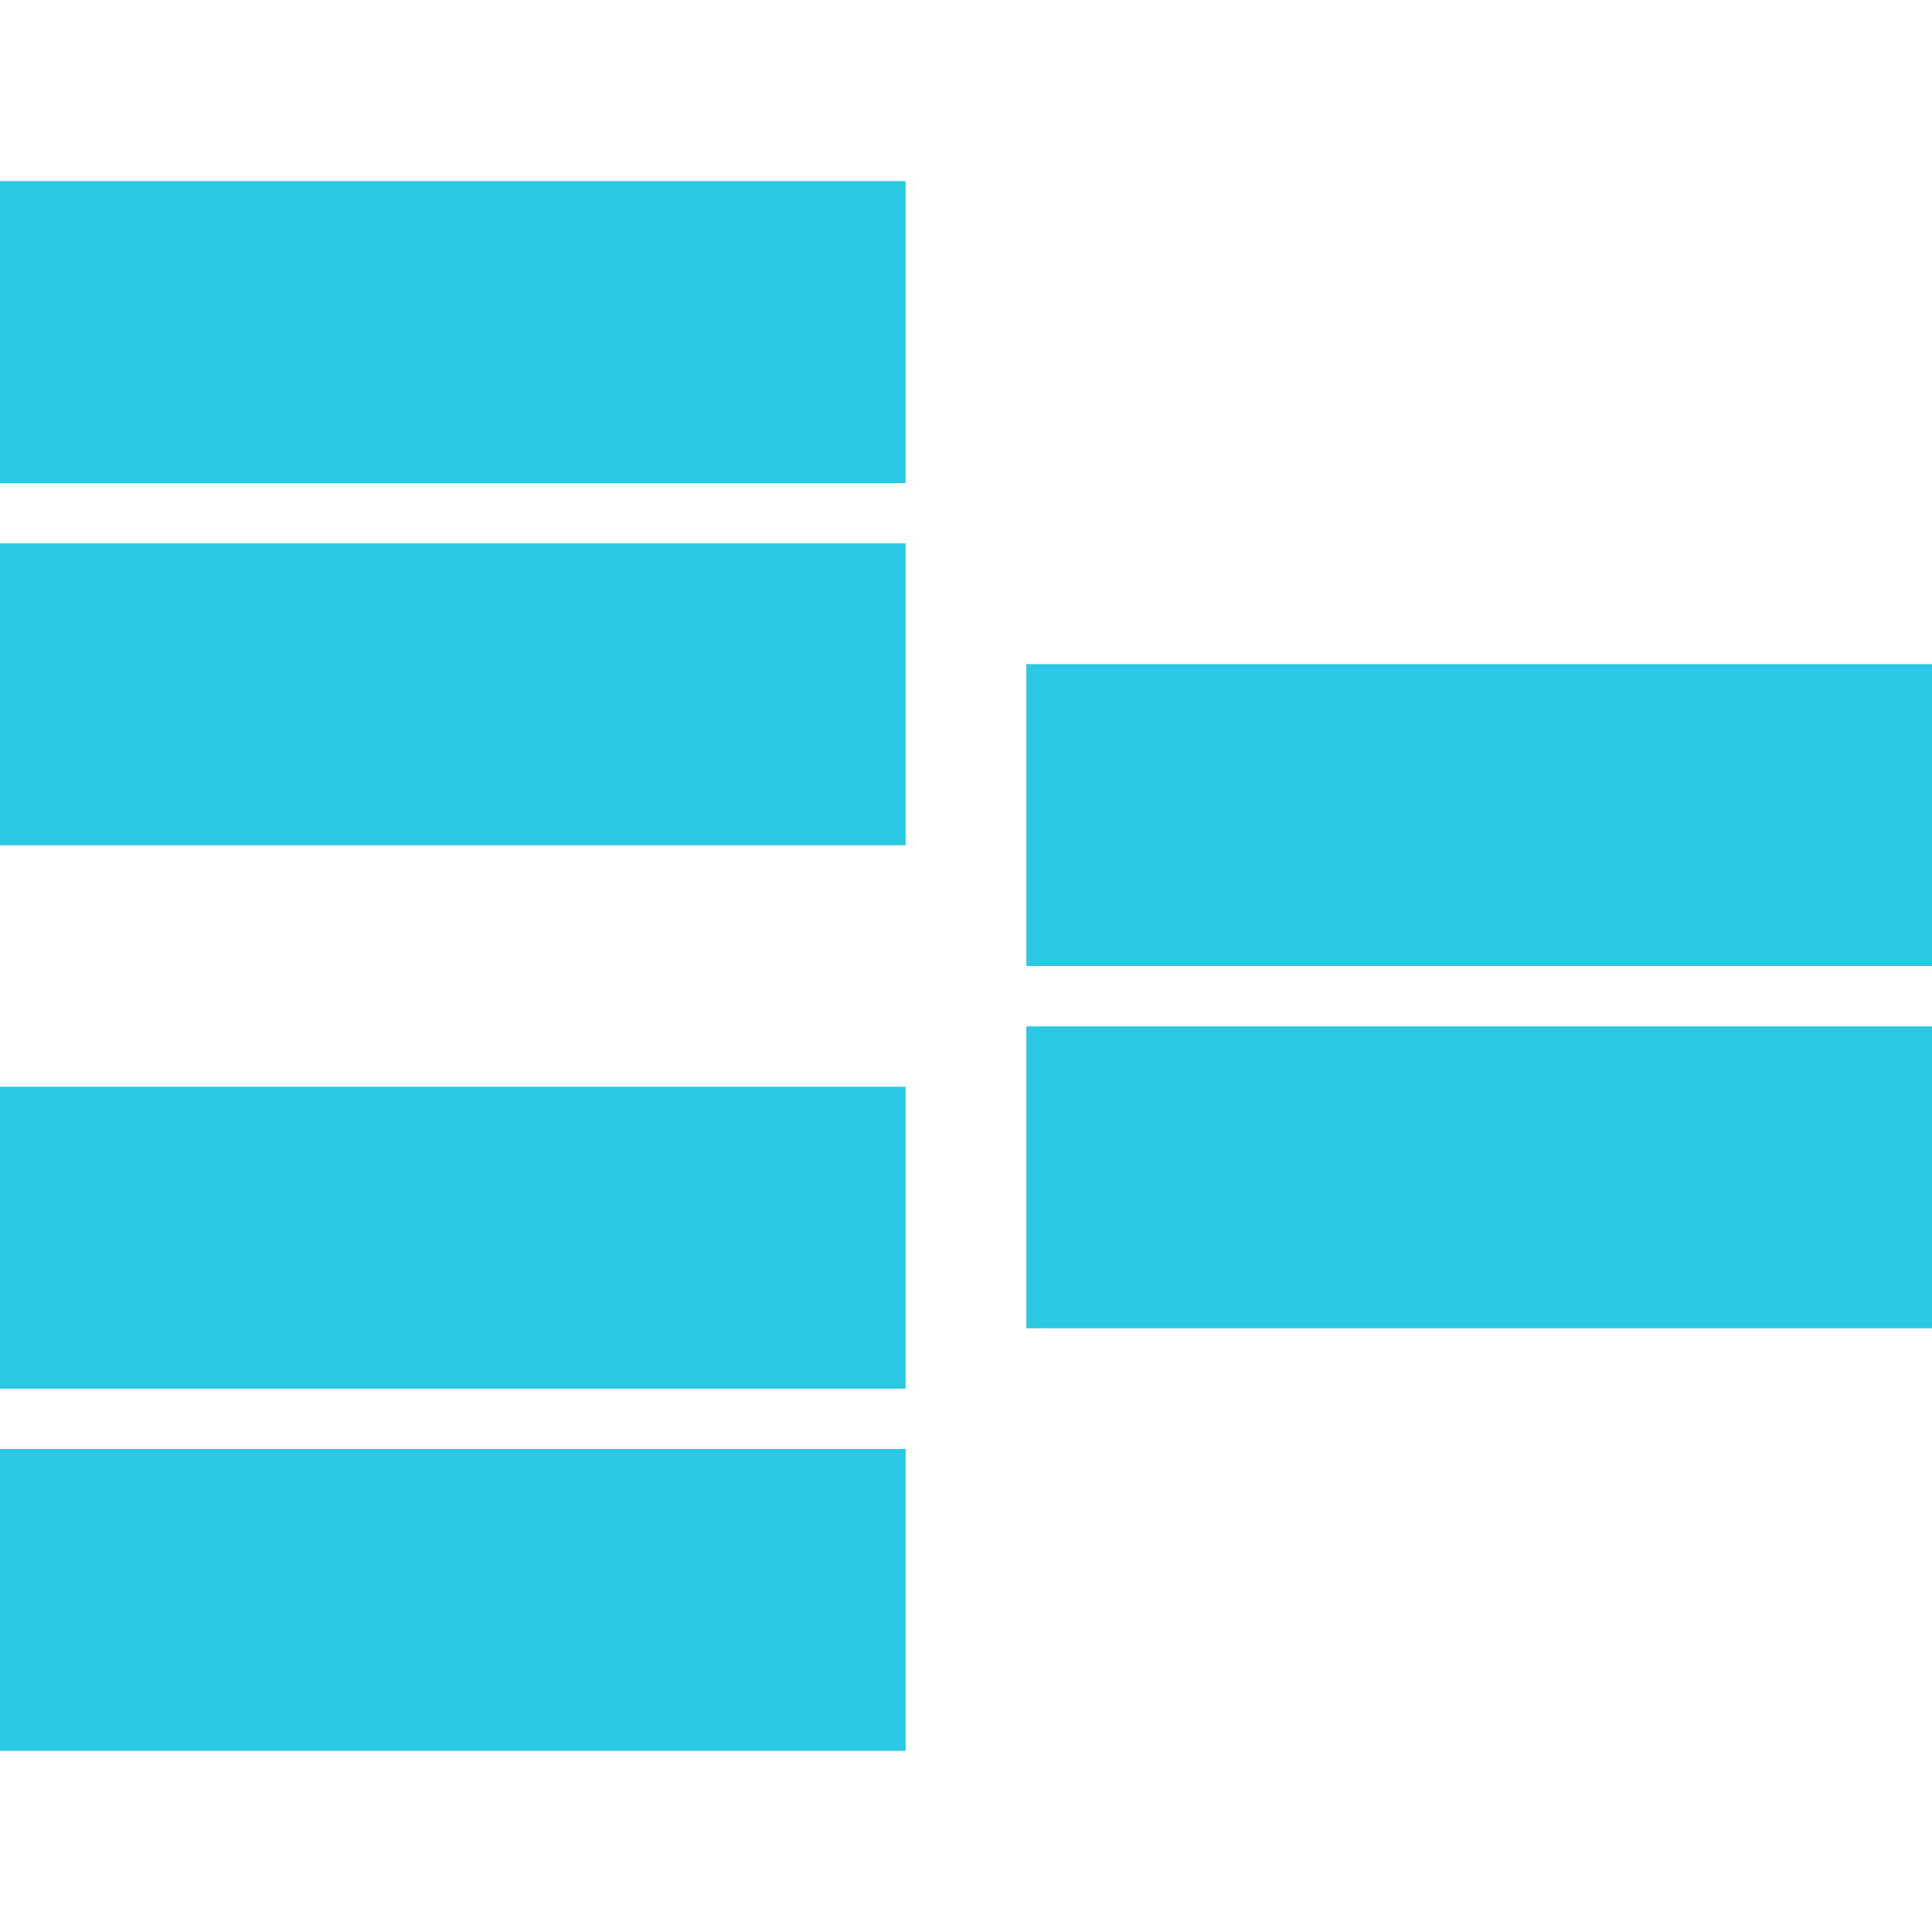 <svg width="32" height="32" viewBox="0 0 32 32" fill="none" xmlns="http://www.w3.org/2000/svg">
<path d="M0 29H15V24H0V29Z" fill="#2BC8E4"/>
<path d="M0 23H15V18H0V23Z" fill="#2BC8E4"/>
<path d="M17 17V22H32V17H17Z" fill="#2BC8E4"/>
<path d="M17 16H32V11H17V16Z" fill="#2BC8E4"/>
<path d="M0 14H15V9H0V14Z" fill="#2BC8E4"/>
<path d="M0 8H15V3H0V8Z" fill="#2BC8E4"/>
</svg>
